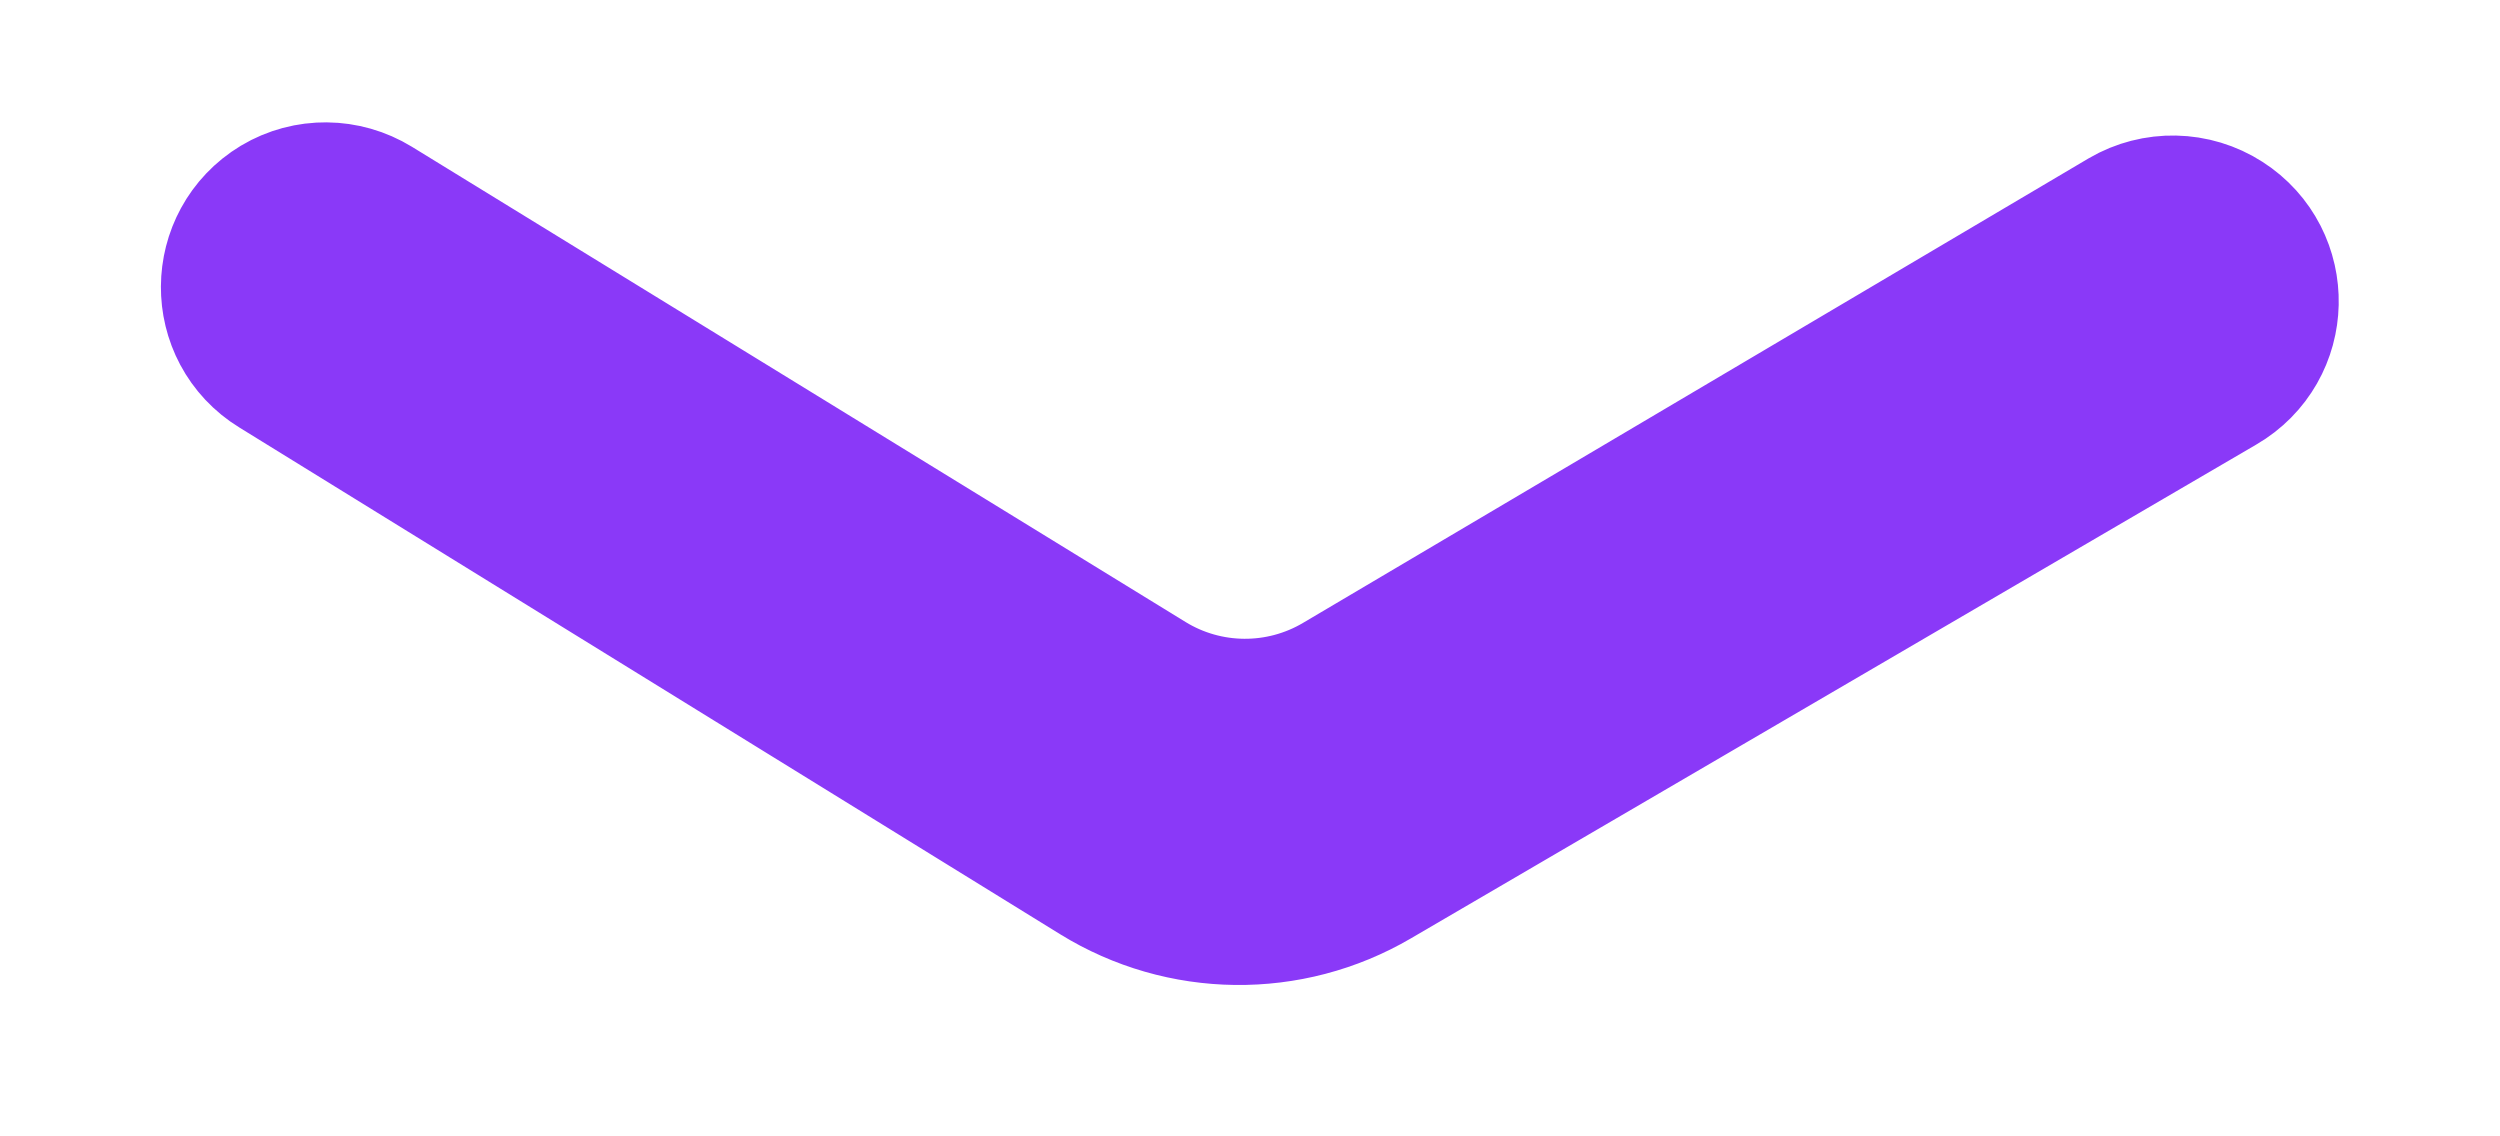 <svg
    xmlns="http://www.w3.org/2000/svg"
    width="11"
    height="5"
    viewBox="0 0 11 5"
    fill="none"
>
    <path
        d="M1.317 1.07C1.389 1.027 1.479 1.028 1.551 1.072L4.955 3.163C5.271 3.357 5.669 3.36 5.988 3.171L9.443 1.128C9.518 1.084 9.612 1.086 9.685 1.133V1.133C9.829 1.225 9.825 1.438 9.676 1.524L5.956 3.697C5.637 3.884 5.241 3.879 4.927 3.685L1.315 1.455C1.171 1.367 1.173 1.157 1.317 1.07V1.07Z"
        fill="#8A39F8"
        stroke="#8A39F8"
    />
</svg>